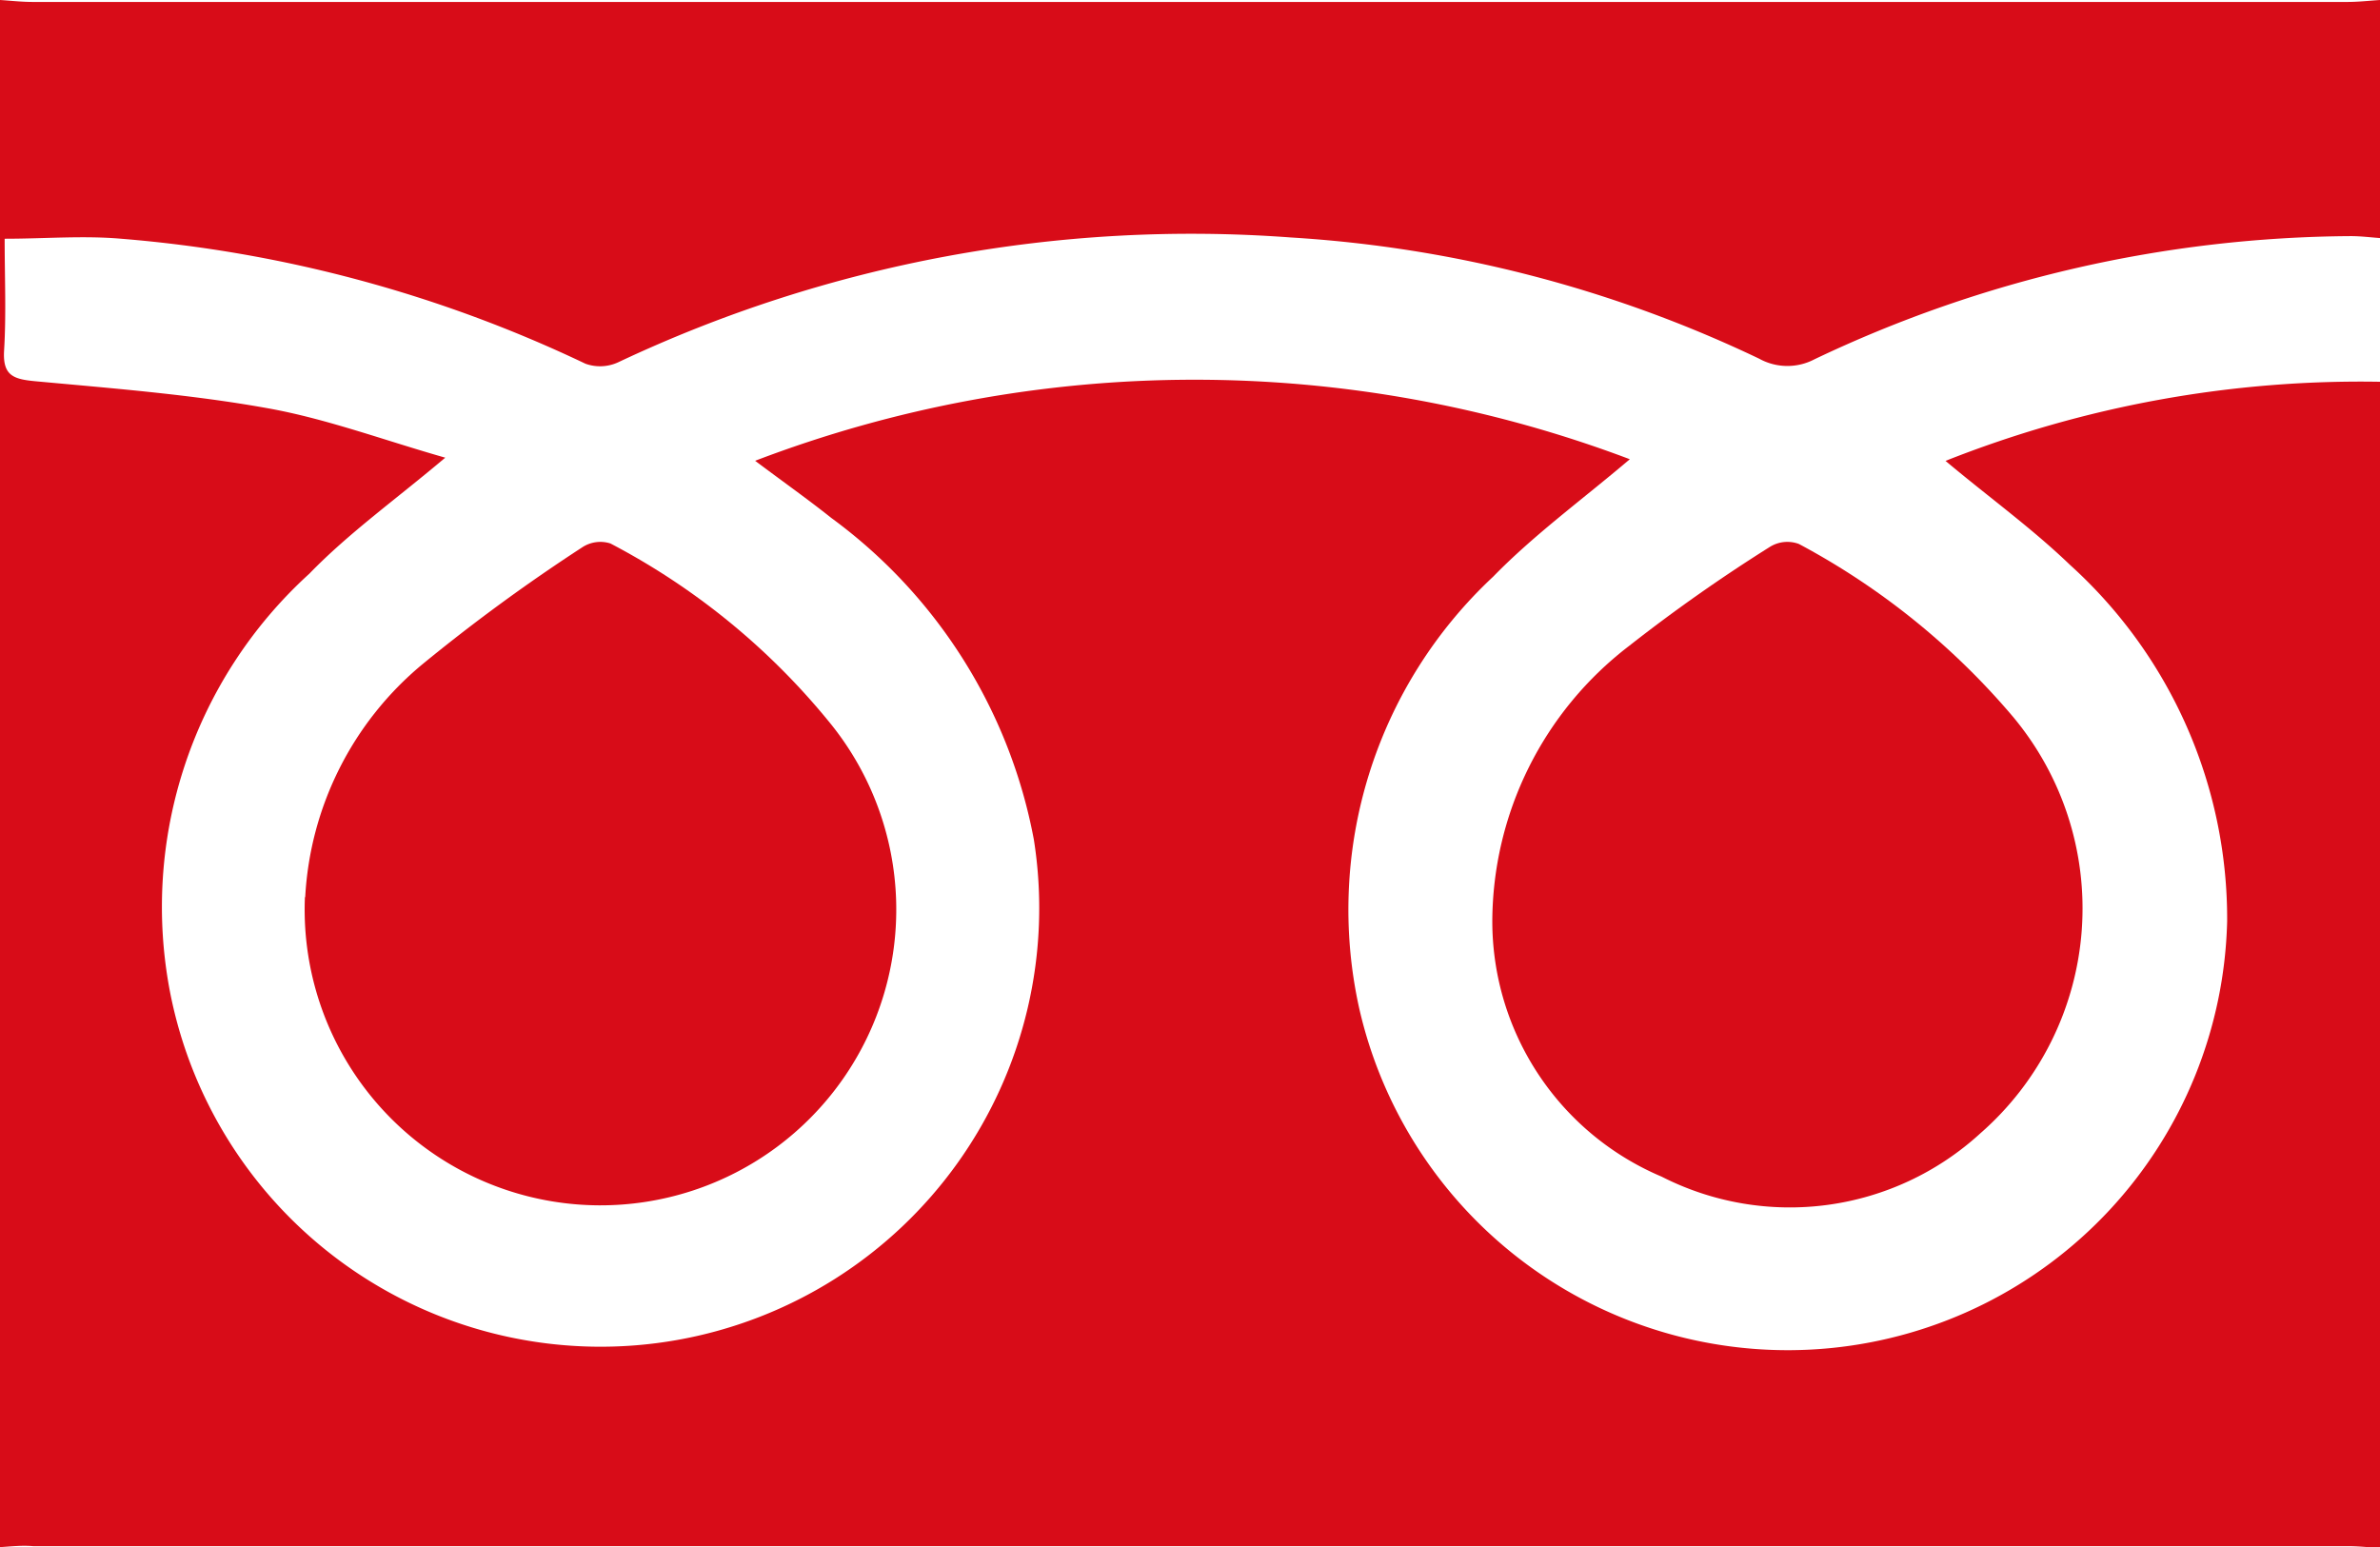 <svg xmlns="http://www.w3.org/2000/svg" width="24.524" height="15.942" viewBox="0 0 24.524 15.942"><g transform="translate(-483 -247.006)"><path d="M483,262.948V247.006c.112.007.223.02.335.02H507.19c.112,0,.223-.013.335-.02v2.453c-.1-.007-.2-.02-.3-.02a13.014,13.014,0,0,0-5.528,1.269.6.6,0,0,1-.57-.006,13.023,13.023,0,0,0-4.825-1.249,13.834,13.834,0,0,0-6.932,1.286.445.445,0,0,1-.337.015,13.671,13.671,0,0,0-4.785-1.288c-.391-.034-.786,0-1.2,0,0,.4.017.78-.006,1.155-.015.257.1.292.318.313.8.074,1.605.136,2.395.278.611.109,1.2.33,1.833.51-.508.429-.993.775-1.4,1.195a4.64,4.64,0,0,0-1.435,4.316,4.52,4.52,0,0,0,8.9-1.576,5.321,5.321,0,0,0-2.087-3.314c-.237-.189-.485-.364-.785-.589a12.689,12.689,0,0,1,9.013-.016c-.487.414-.985.776-1.408,1.21a4.692,4.692,0,0,0-1.38,4.45,4.529,4.529,0,0,0,8.943-.9,4.916,4.916,0,0,0-1.62-3.672c-.394-.379-.84-.7-1.282-1.071a11.6,11.6,0,0,1,4.486-.815v12.018c-.112-.007-.223-.02-.335-.02q-11.927,0-23.855,0C483.223,262.928,483.112,262.941,483,262.948Z" fill="#d80c18"/><path d="M534.293,341.71a3.351,3.351,0,0,1,1.2-2.393,18.521,18.521,0,0,1,1.651-1.209.34.34,0,0,1,.294-.042,7.228,7.228,0,0,1,2.279,1.87,3.048,3.048,0,1,1-5.427,1.774Z" transform="translate(-48.148 -85.46)" fill="#d80c18"/><path d="M733.81,341.981a3.588,3.588,0,0,1,1.409-2.837,16.959,16.959,0,0,1,1.45-1.02.341.341,0,0,1,.3-.031,7.53,7.53,0,0,1,2.182,1.752,3.078,3.078,0,0,1-.312,4.321,2.907,2.907,0,0,1-3.285.446A2.857,2.857,0,0,1,733.81,341.981Z" transform="translate(-235.433 -85.482)" fill="#d80c18"/></g></svg>